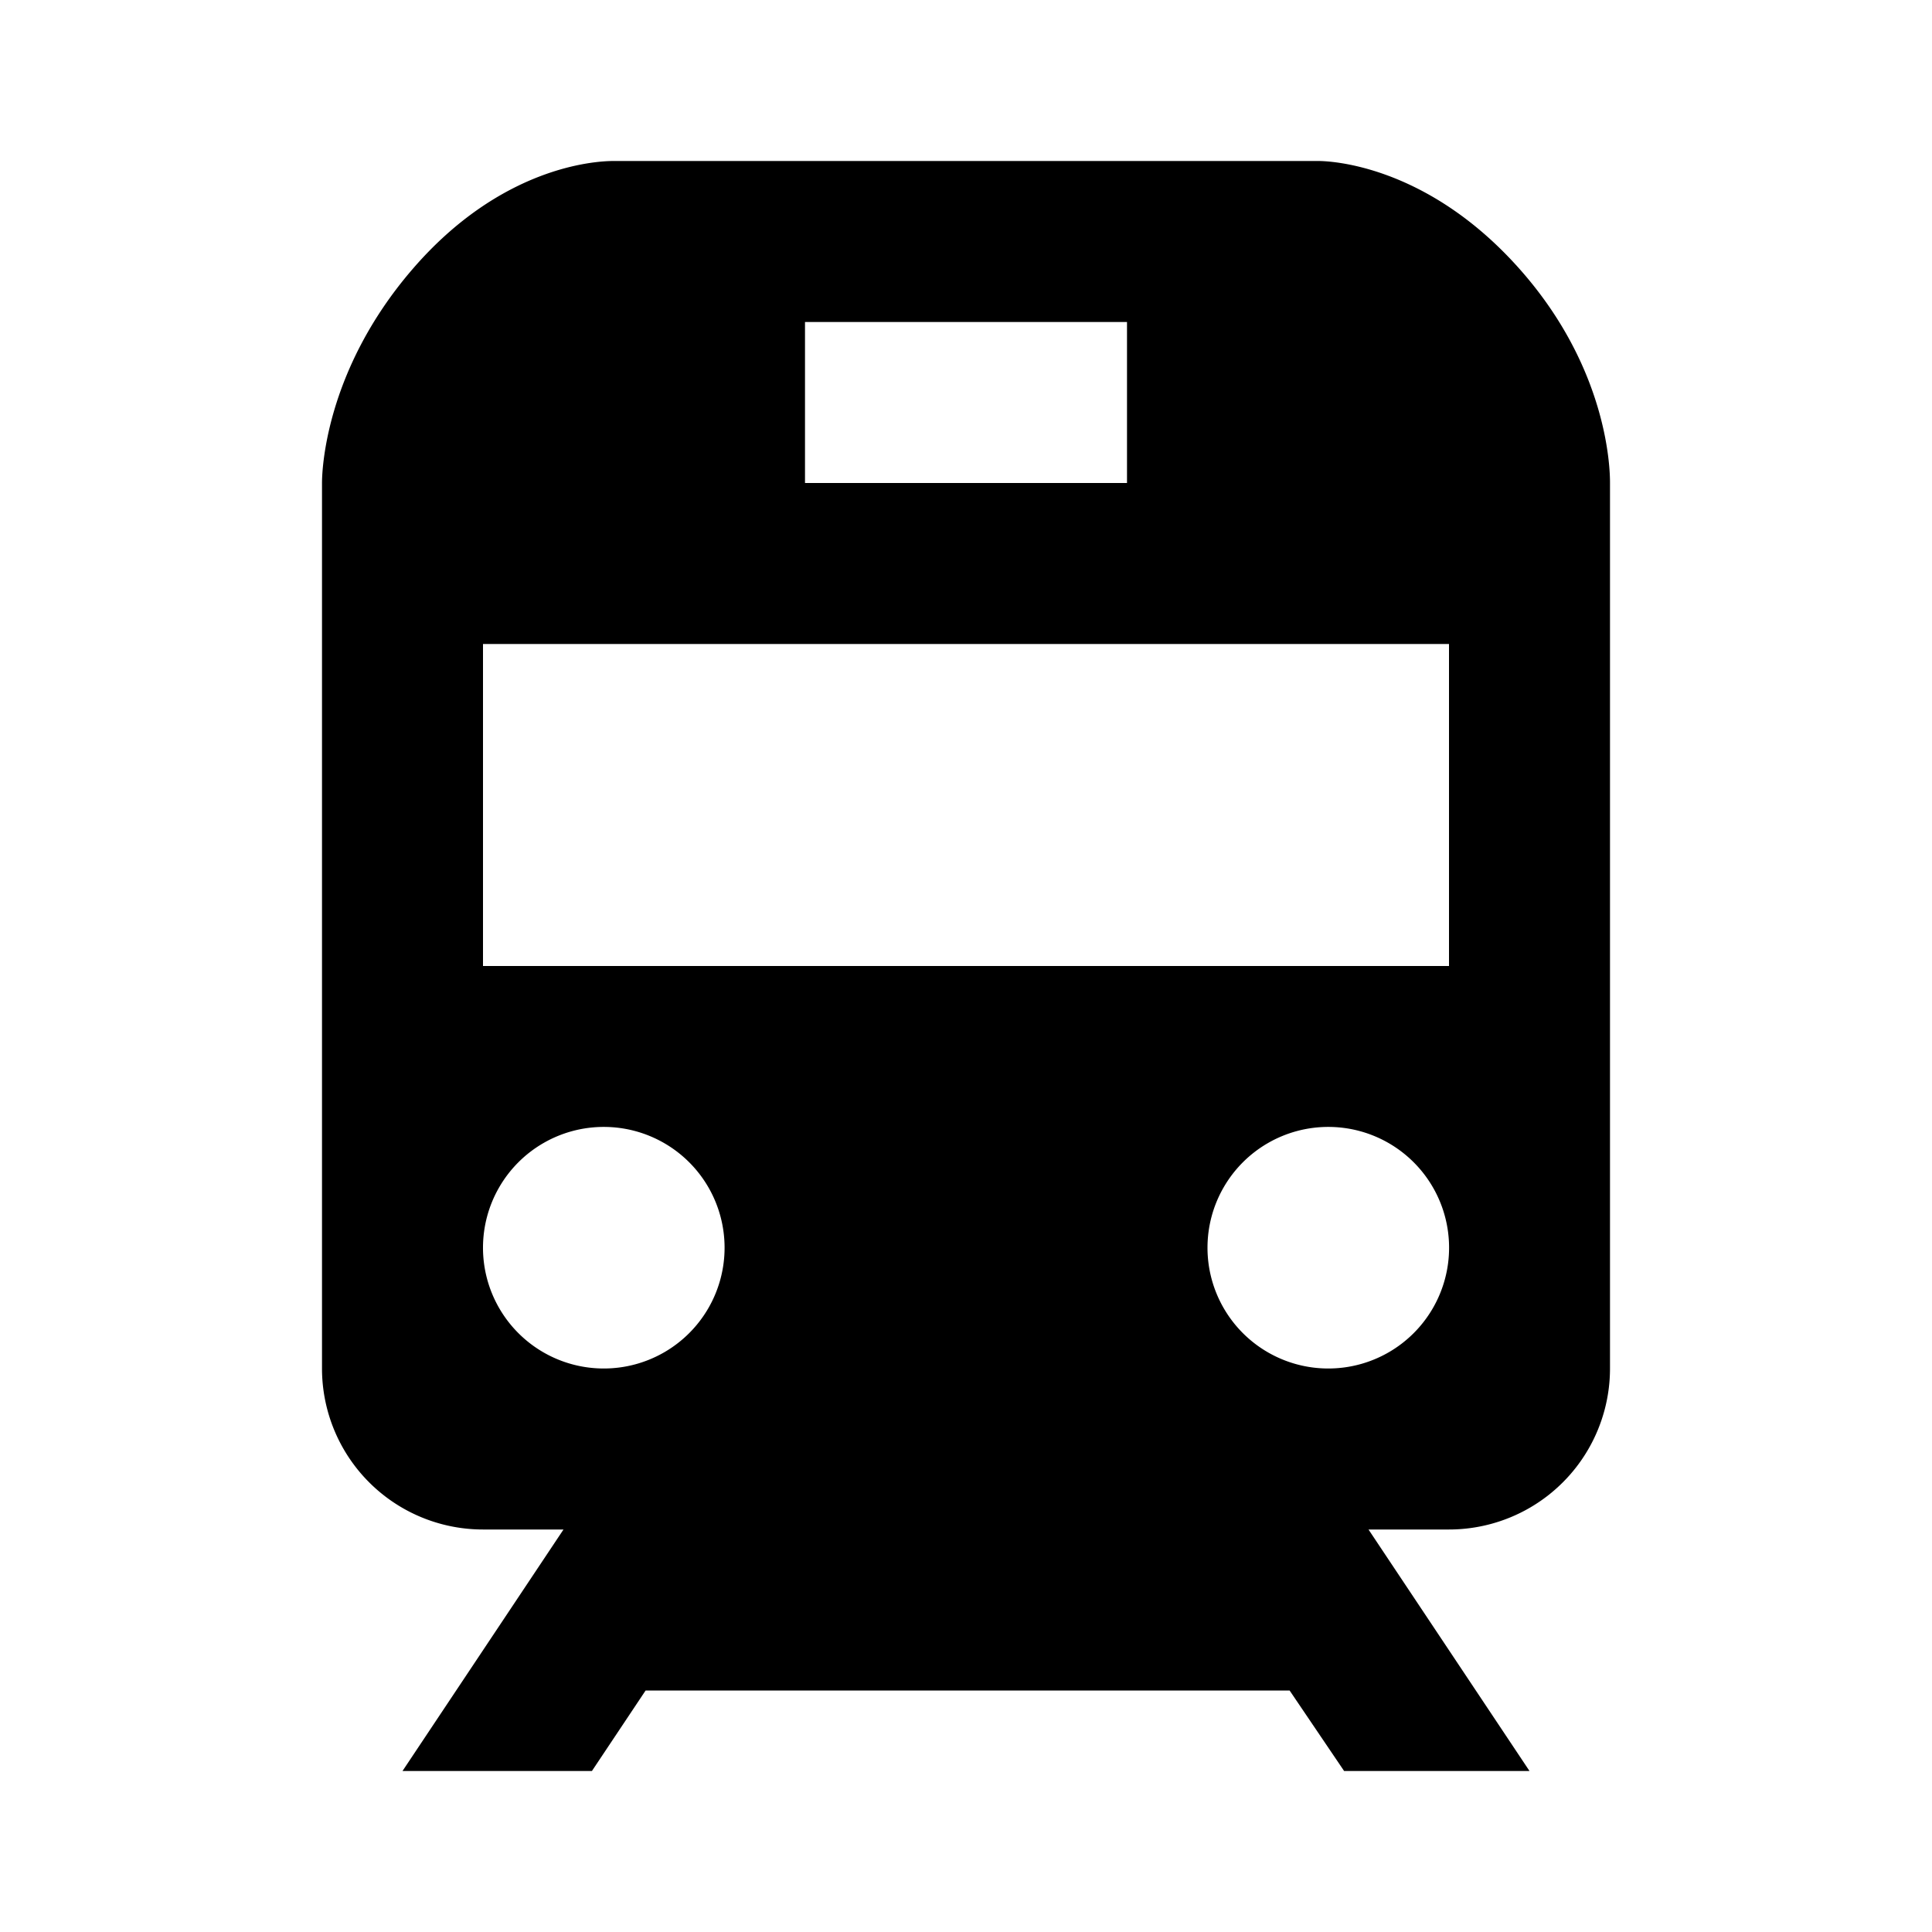 <svg xmlns="http://www.w3.org/2000/svg" width="24" height="24"><path d="M16.375 2H7.621c-.224 0-1.399.065-2.503 1.351C4.031 4.616 4 5.862 4 6v11a2 2 0 0 0 2 2h1l-2 3h2.353l.667-1h8l.677 1H19l-2-3h1a2 2 0 0 0 2-2V6c.001-.188-.032-1.434-1.129-2.665C17.715 2.037 16.509 2 16.375 2zM10 4h4v2h-4V4zM7.5 17a1.5 1.5 0 1 1 .001-3.001A1.5 1.5 0 0 1 7.5 17zm9 0a1.5 1.5 0 1 1 .001-3.001A1.5 1.5 0 0 1 16.5 17zm1.5-5H6V8h12v4z"/></svg>